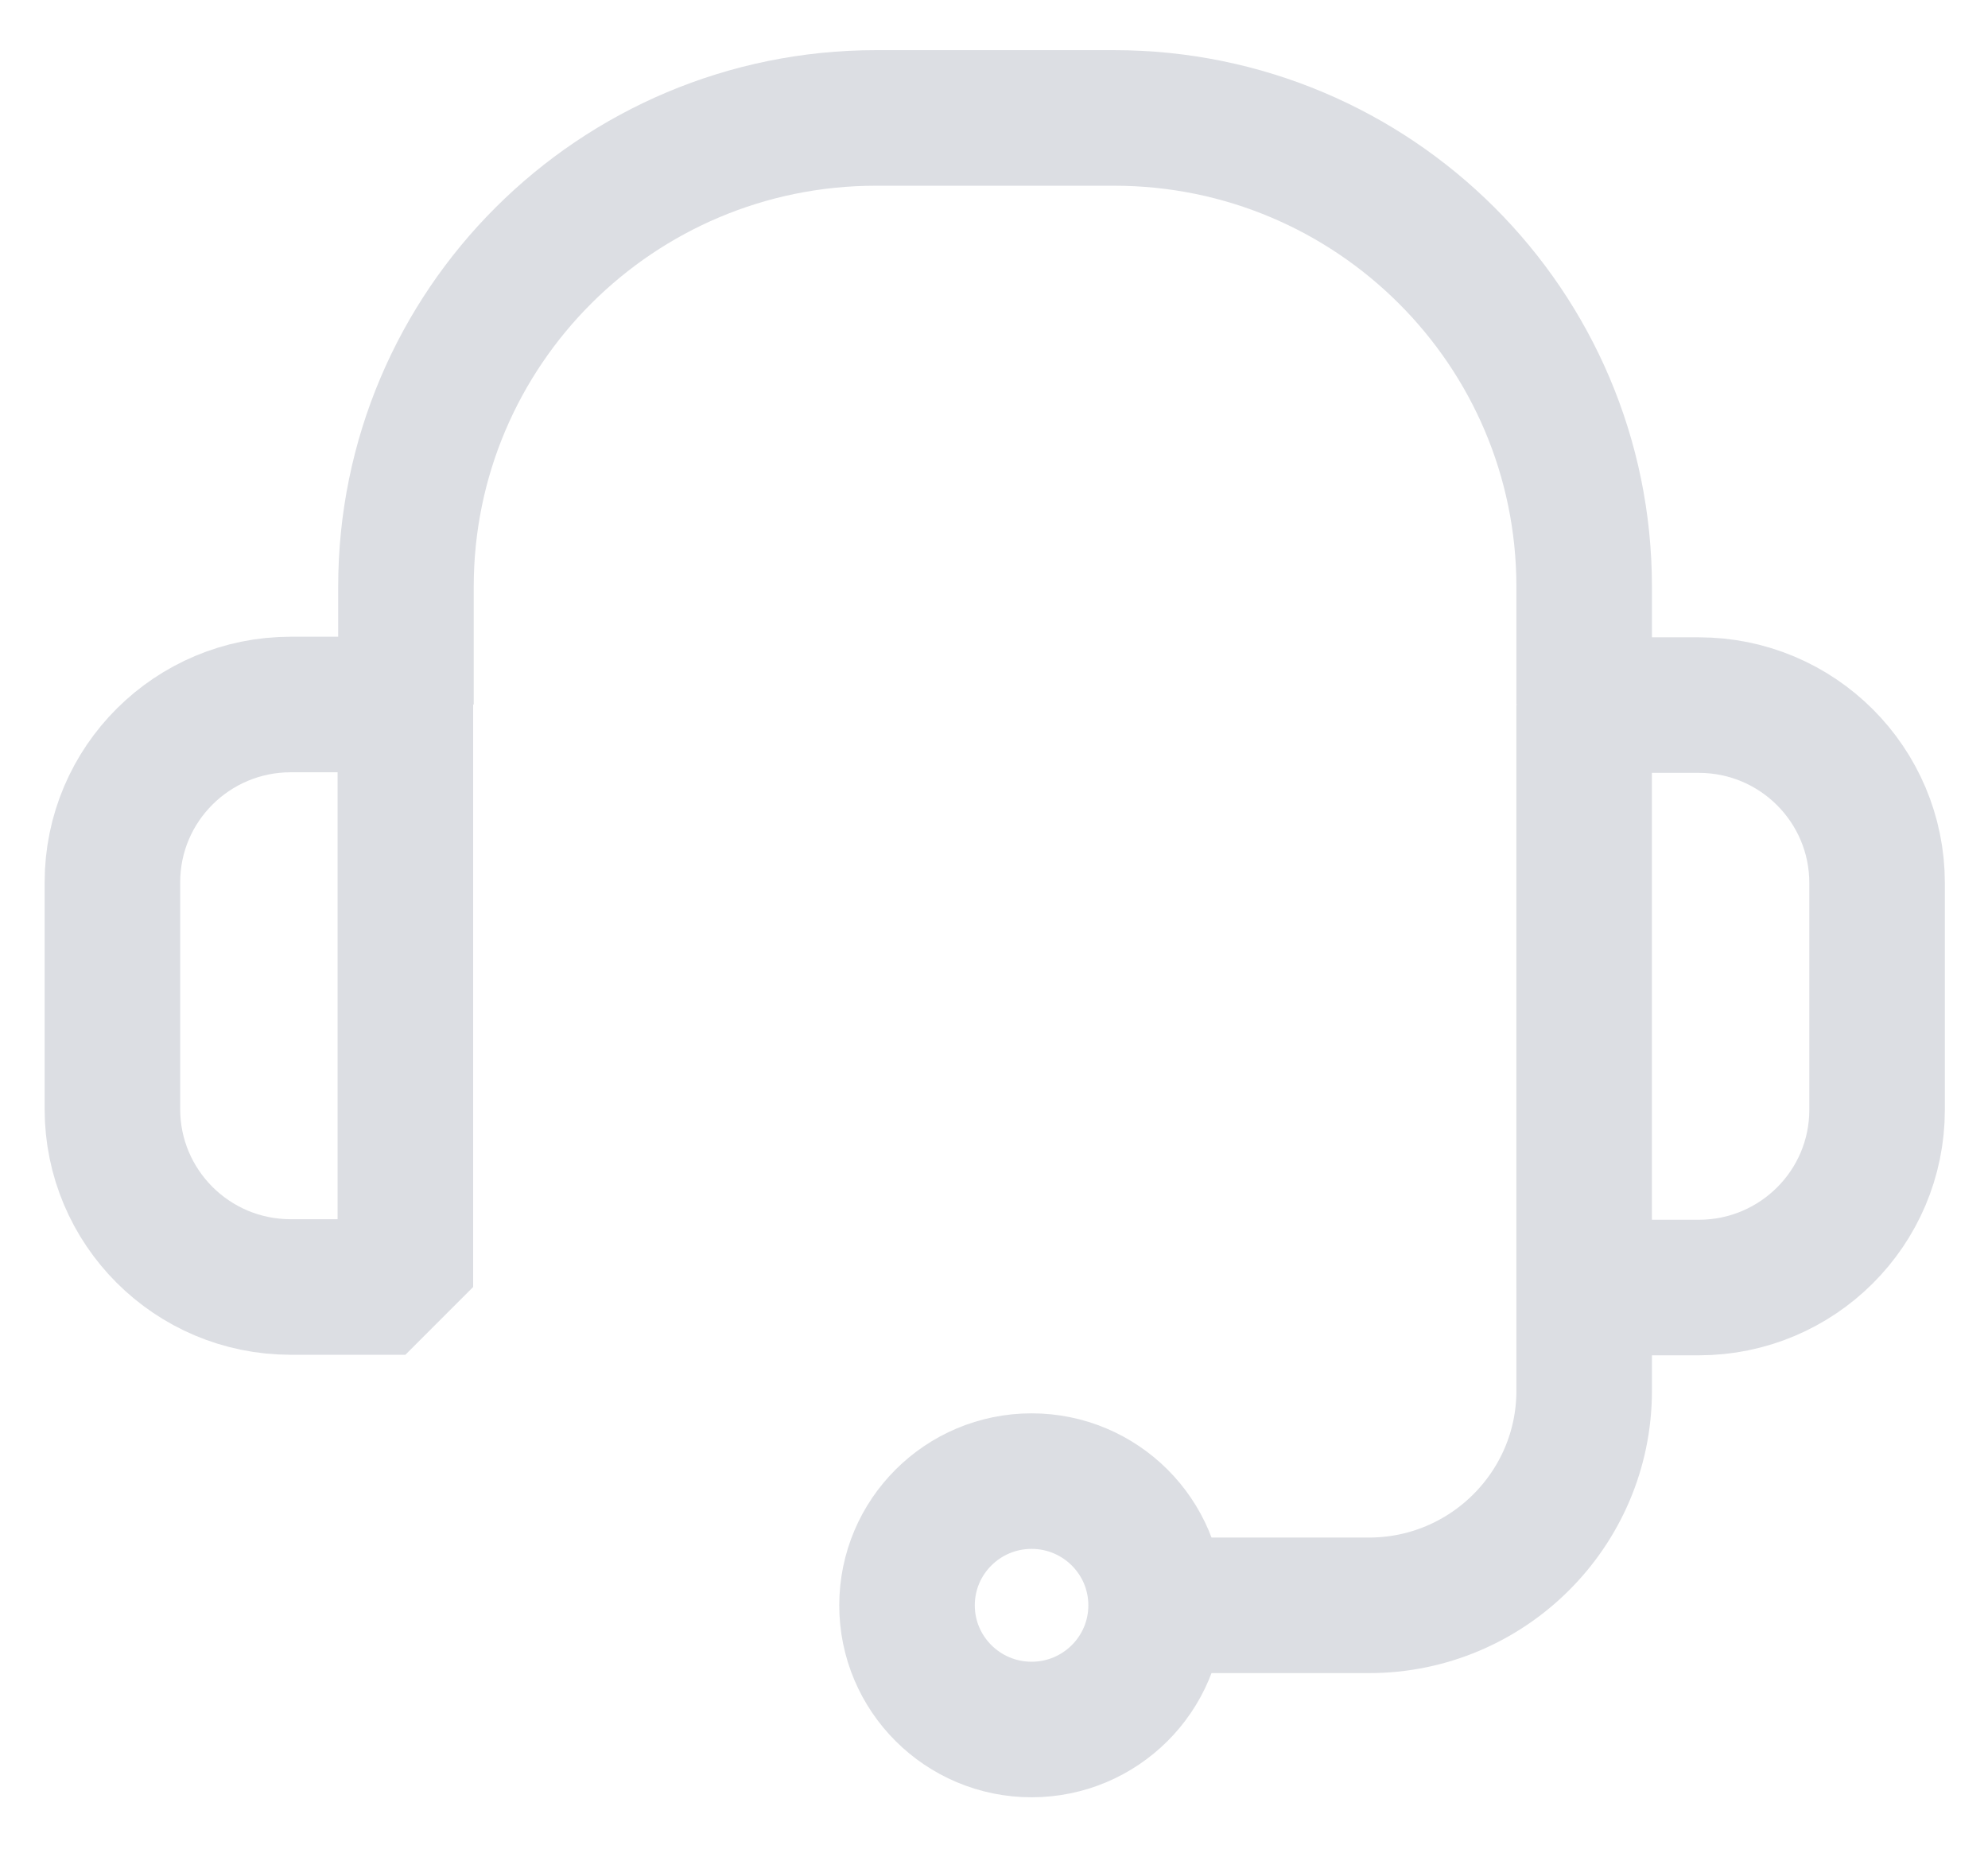 <svg width="44" height="41" viewBox="0 0 44 41" fill="none" xmlns="http://www.w3.org/2000/svg">
<path d="M8.985 15.591V12.985C8.985 7.256 13.644 2.61 19.39 2.61H24.657C30.403 2.61 35.062 7.256 35.062 12.985V15.591" stroke="#DCDEE3" stroke-width="3" stroke-linejoin="bevel"/>
<path d="M6.435 15.591H8.972V28.482H6.435C4.248 28.482 2.488 26.714 2.488 24.546V19.527C2.488 17.346 4.261 15.591 6.435 15.591V15.591Z" stroke="#DCDEE3" stroke-width="3" stroke-linejoin="bevel"/>
<path d="M37.598 28.494H35.061V15.604H37.598C39.785 15.604 41.545 17.372 41.545 19.54V24.559C41.545 26.74 39.772 28.494 37.598 28.494V28.494Z" stroke="#DCDEE3" stroke-width="3" stroke-linejoin="bevel"/>
<path d="M35.062 28.481V30.778C35.062 33.398 32.926 35.527 30.299 35.527H25.589" stroke="#DCDEE3" stroke-width="3" stroke-linejoin="bevel"/>
<path d="M22.832 38.275C24.354 38.275 25.588 37.044 25.588 35.527C25.588 34.009 24.354 32.778 22.832 32.778C21.309 32.778 20.075 34.009 20.075 35.527C20.075 37.044 21.309 38.275 22.832 38.275Z" stroke="#DCDEE3" stroke-width="3" stroke-linejoin="bevel"/>
</svg>
